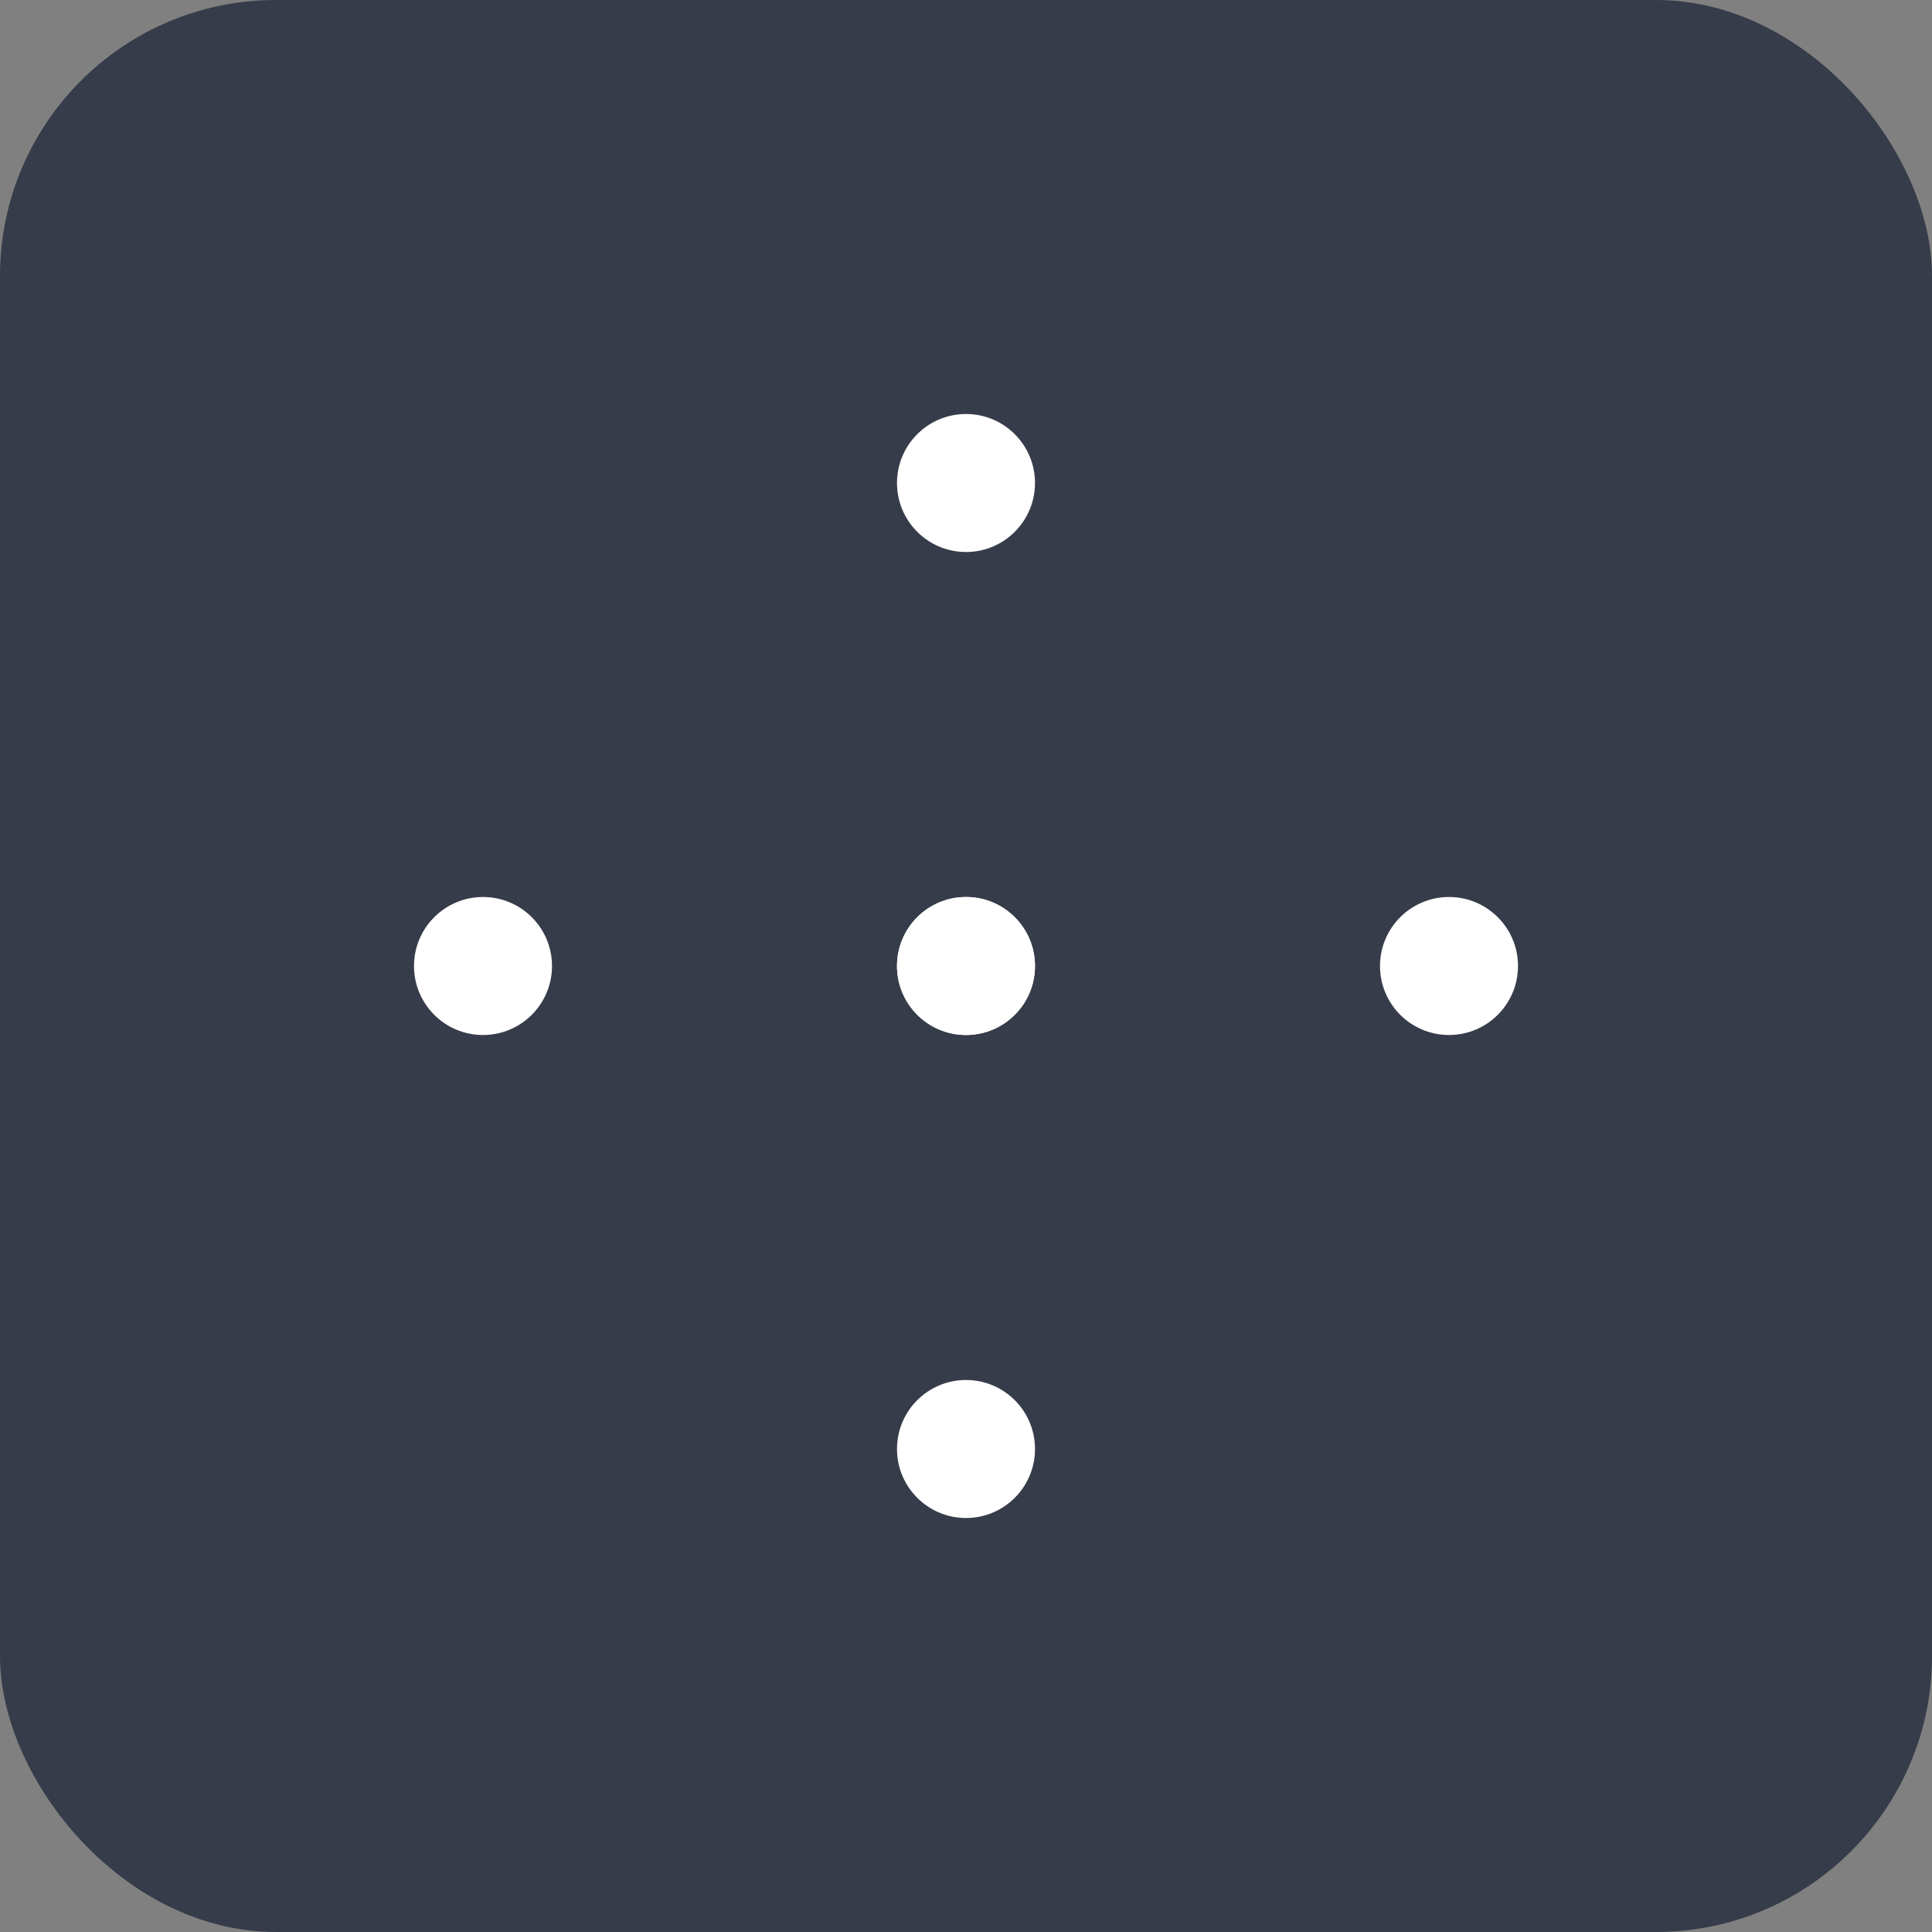 <?xml version="1.0" encoding="UTF-8"?> <svg xmlns="http://www.w3.org/2000/svg" width="56" height="56" viewBox="0 0 56 56" fill="none"><rect x="0" y="0" width="56" height="56" fill="#808080" stroke="none"/><rect width="56" height="56" rx="8" fill="#363C49"></rect><circle cx="28" cy="28" r="2" fill="white"></circle><circle cx="28" cy="14" r="2" fill="white"></circle><circle cx="28" cy="42" r="2" fill="white"></circle><circle cx="28" cy="28" r="2" transform="rotate(-90 28 28)" fill="white"></circle><circle cx="14" cy="28" r="2" transform="rotate(-90 14 28)" fill="white"></circle><circle cx="42" cy="28" r="2" transform="rotate(-90 42 28)" fill="white"></circle></svg> 